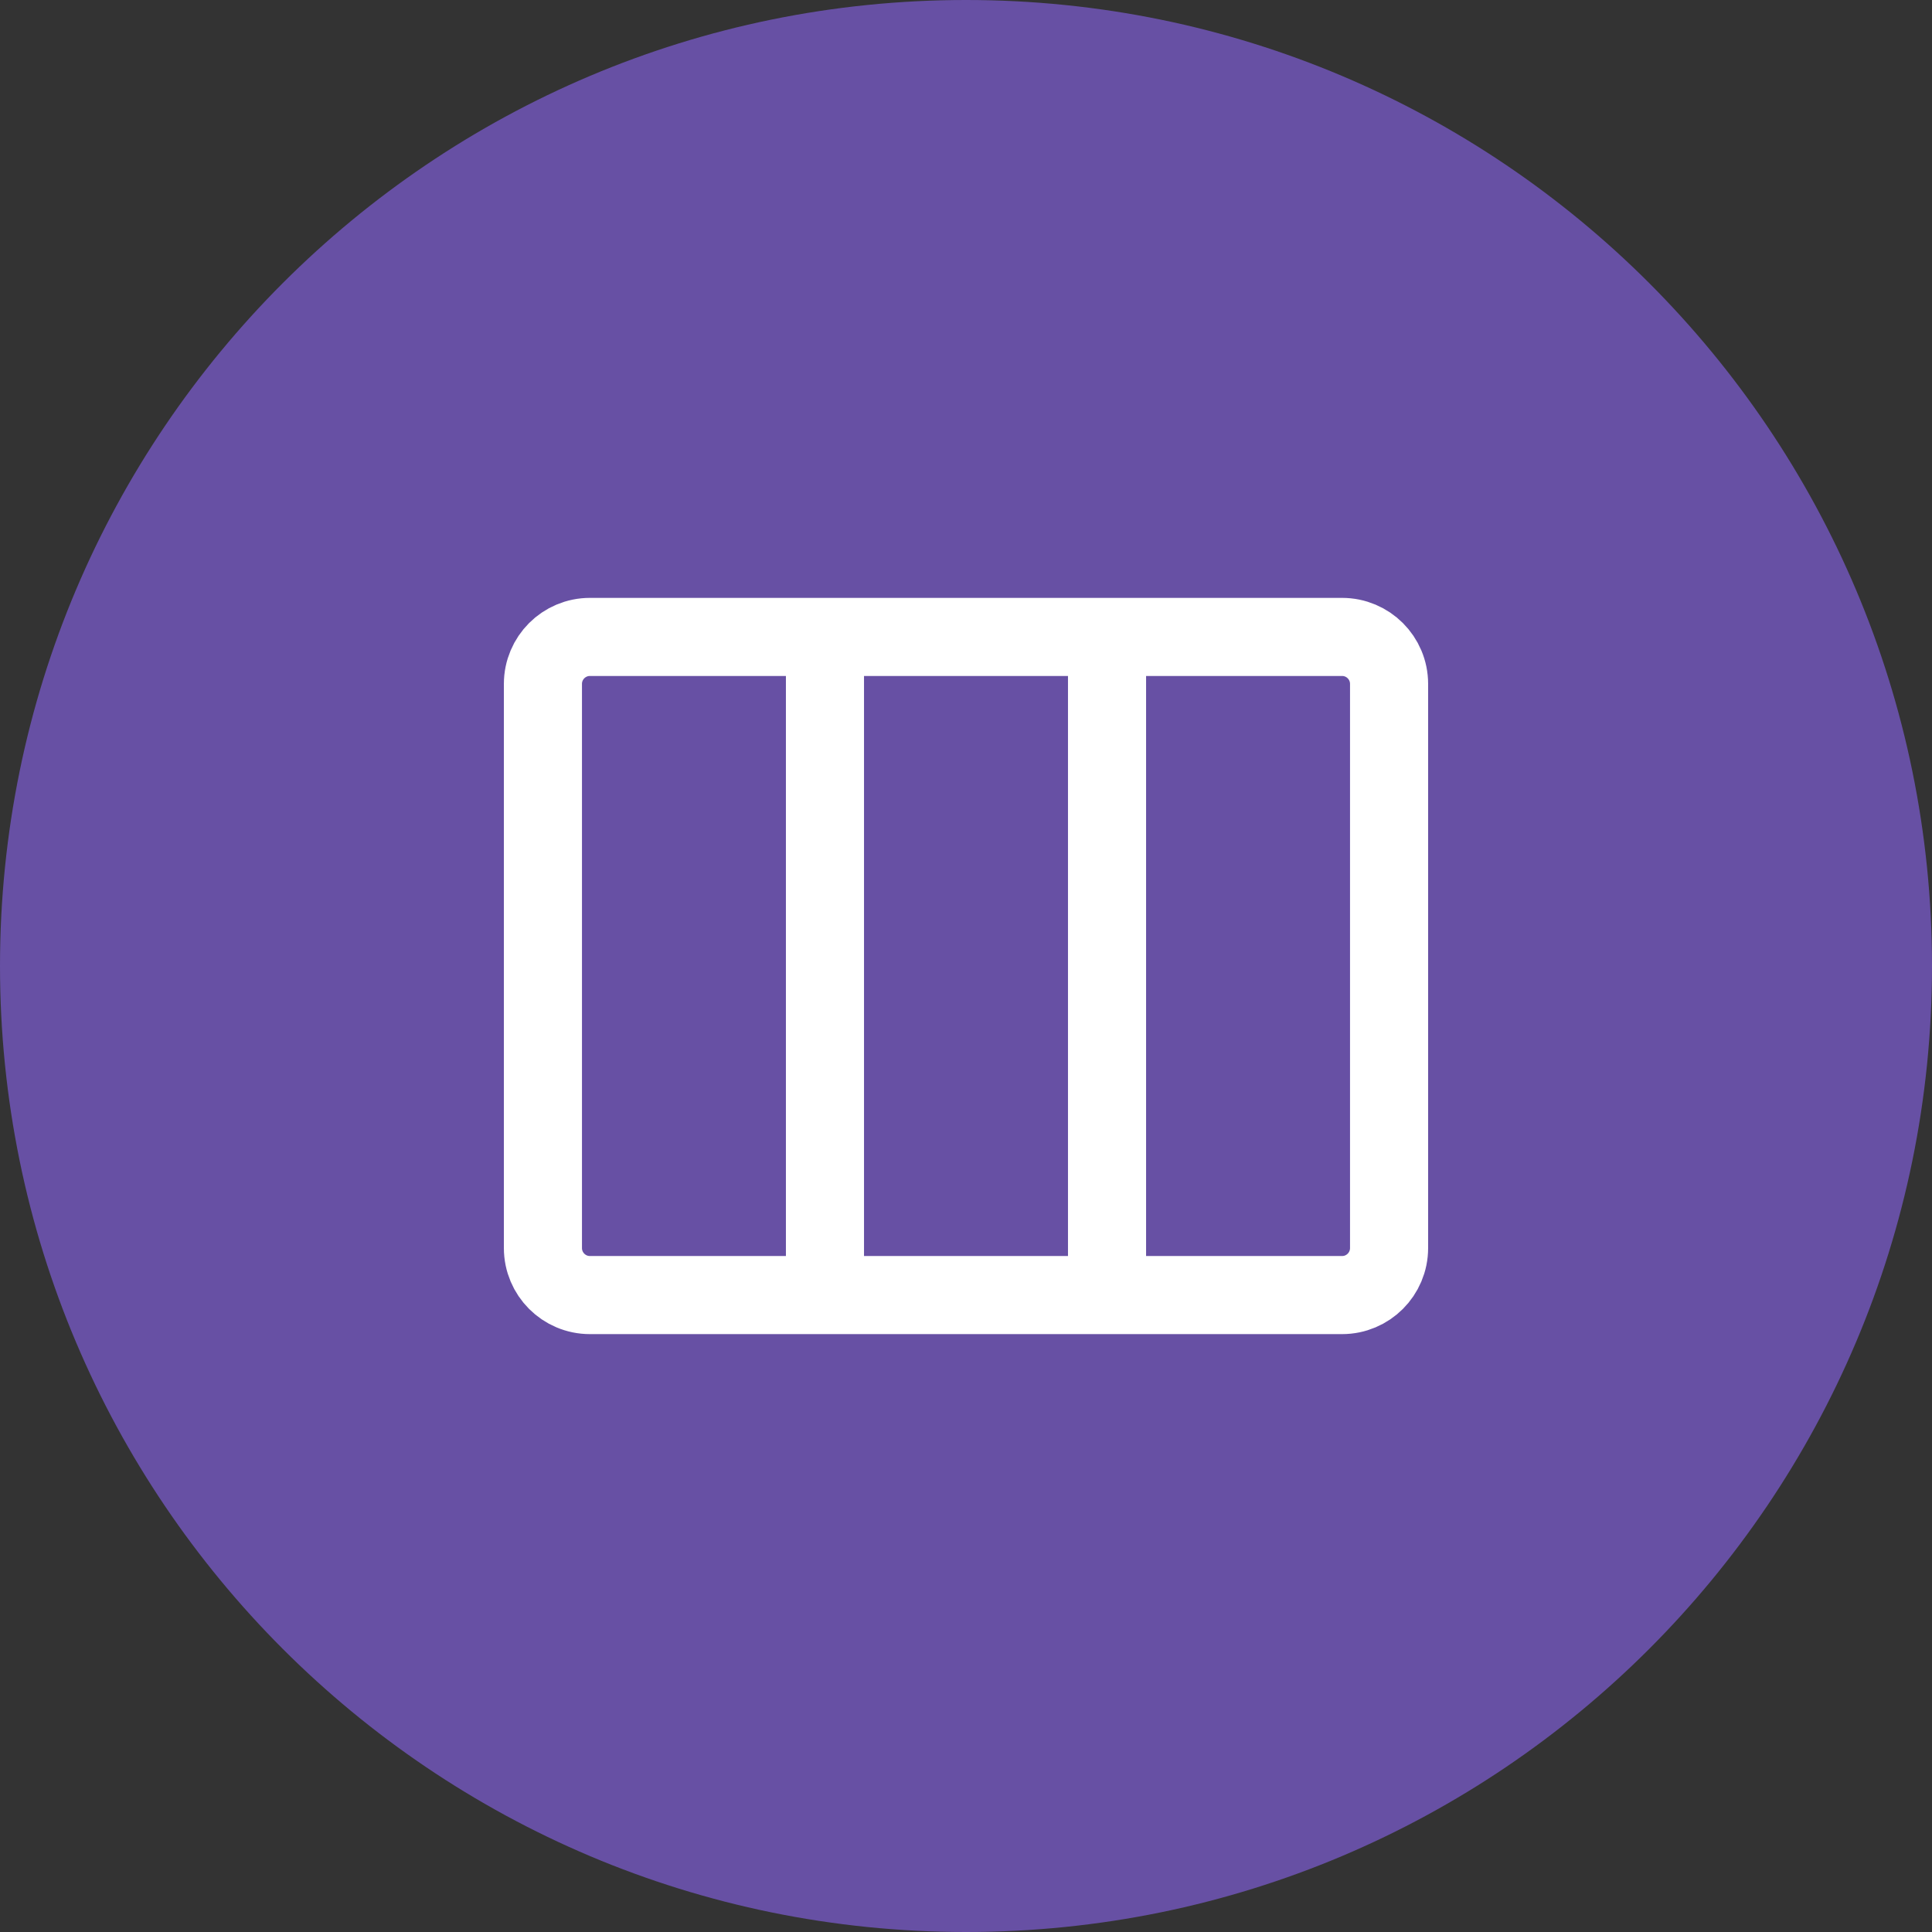 <svg width="52" height="52" viewBox="0 0 52 52" fill="none" xmlns="http://www.w3.org/2000/svg">
<rect x="0" y="0" width="52" height="52" fill="#333333" stroke="none"/>
<path d="M0 26C0 11.641 11.641 0 26 0C40.359 0 52 11.641 52 26C52 40.359 40.359 52 26 52C11.641 52 0 40.359 0 26Z" fill="#6750A4"/>
<path d="M29.796 17.143V34.857M22.204 17.143V34.857M15.878 17.143H36.122C36.821 17.143 37.387 17.709 37.387 18.408V33.591C37.387 34.29 36.821 34.857 36.122 34.857H15.878C15.179 34.857 14.613 34.29 14.613 33.591V18.408C14.613 17.709 15.179 17.143 15.878 17.143Z" stroke="white" stroke-width="2.102" stroke-linecap="round" stroke-linejoin="round"/>
</svg>
